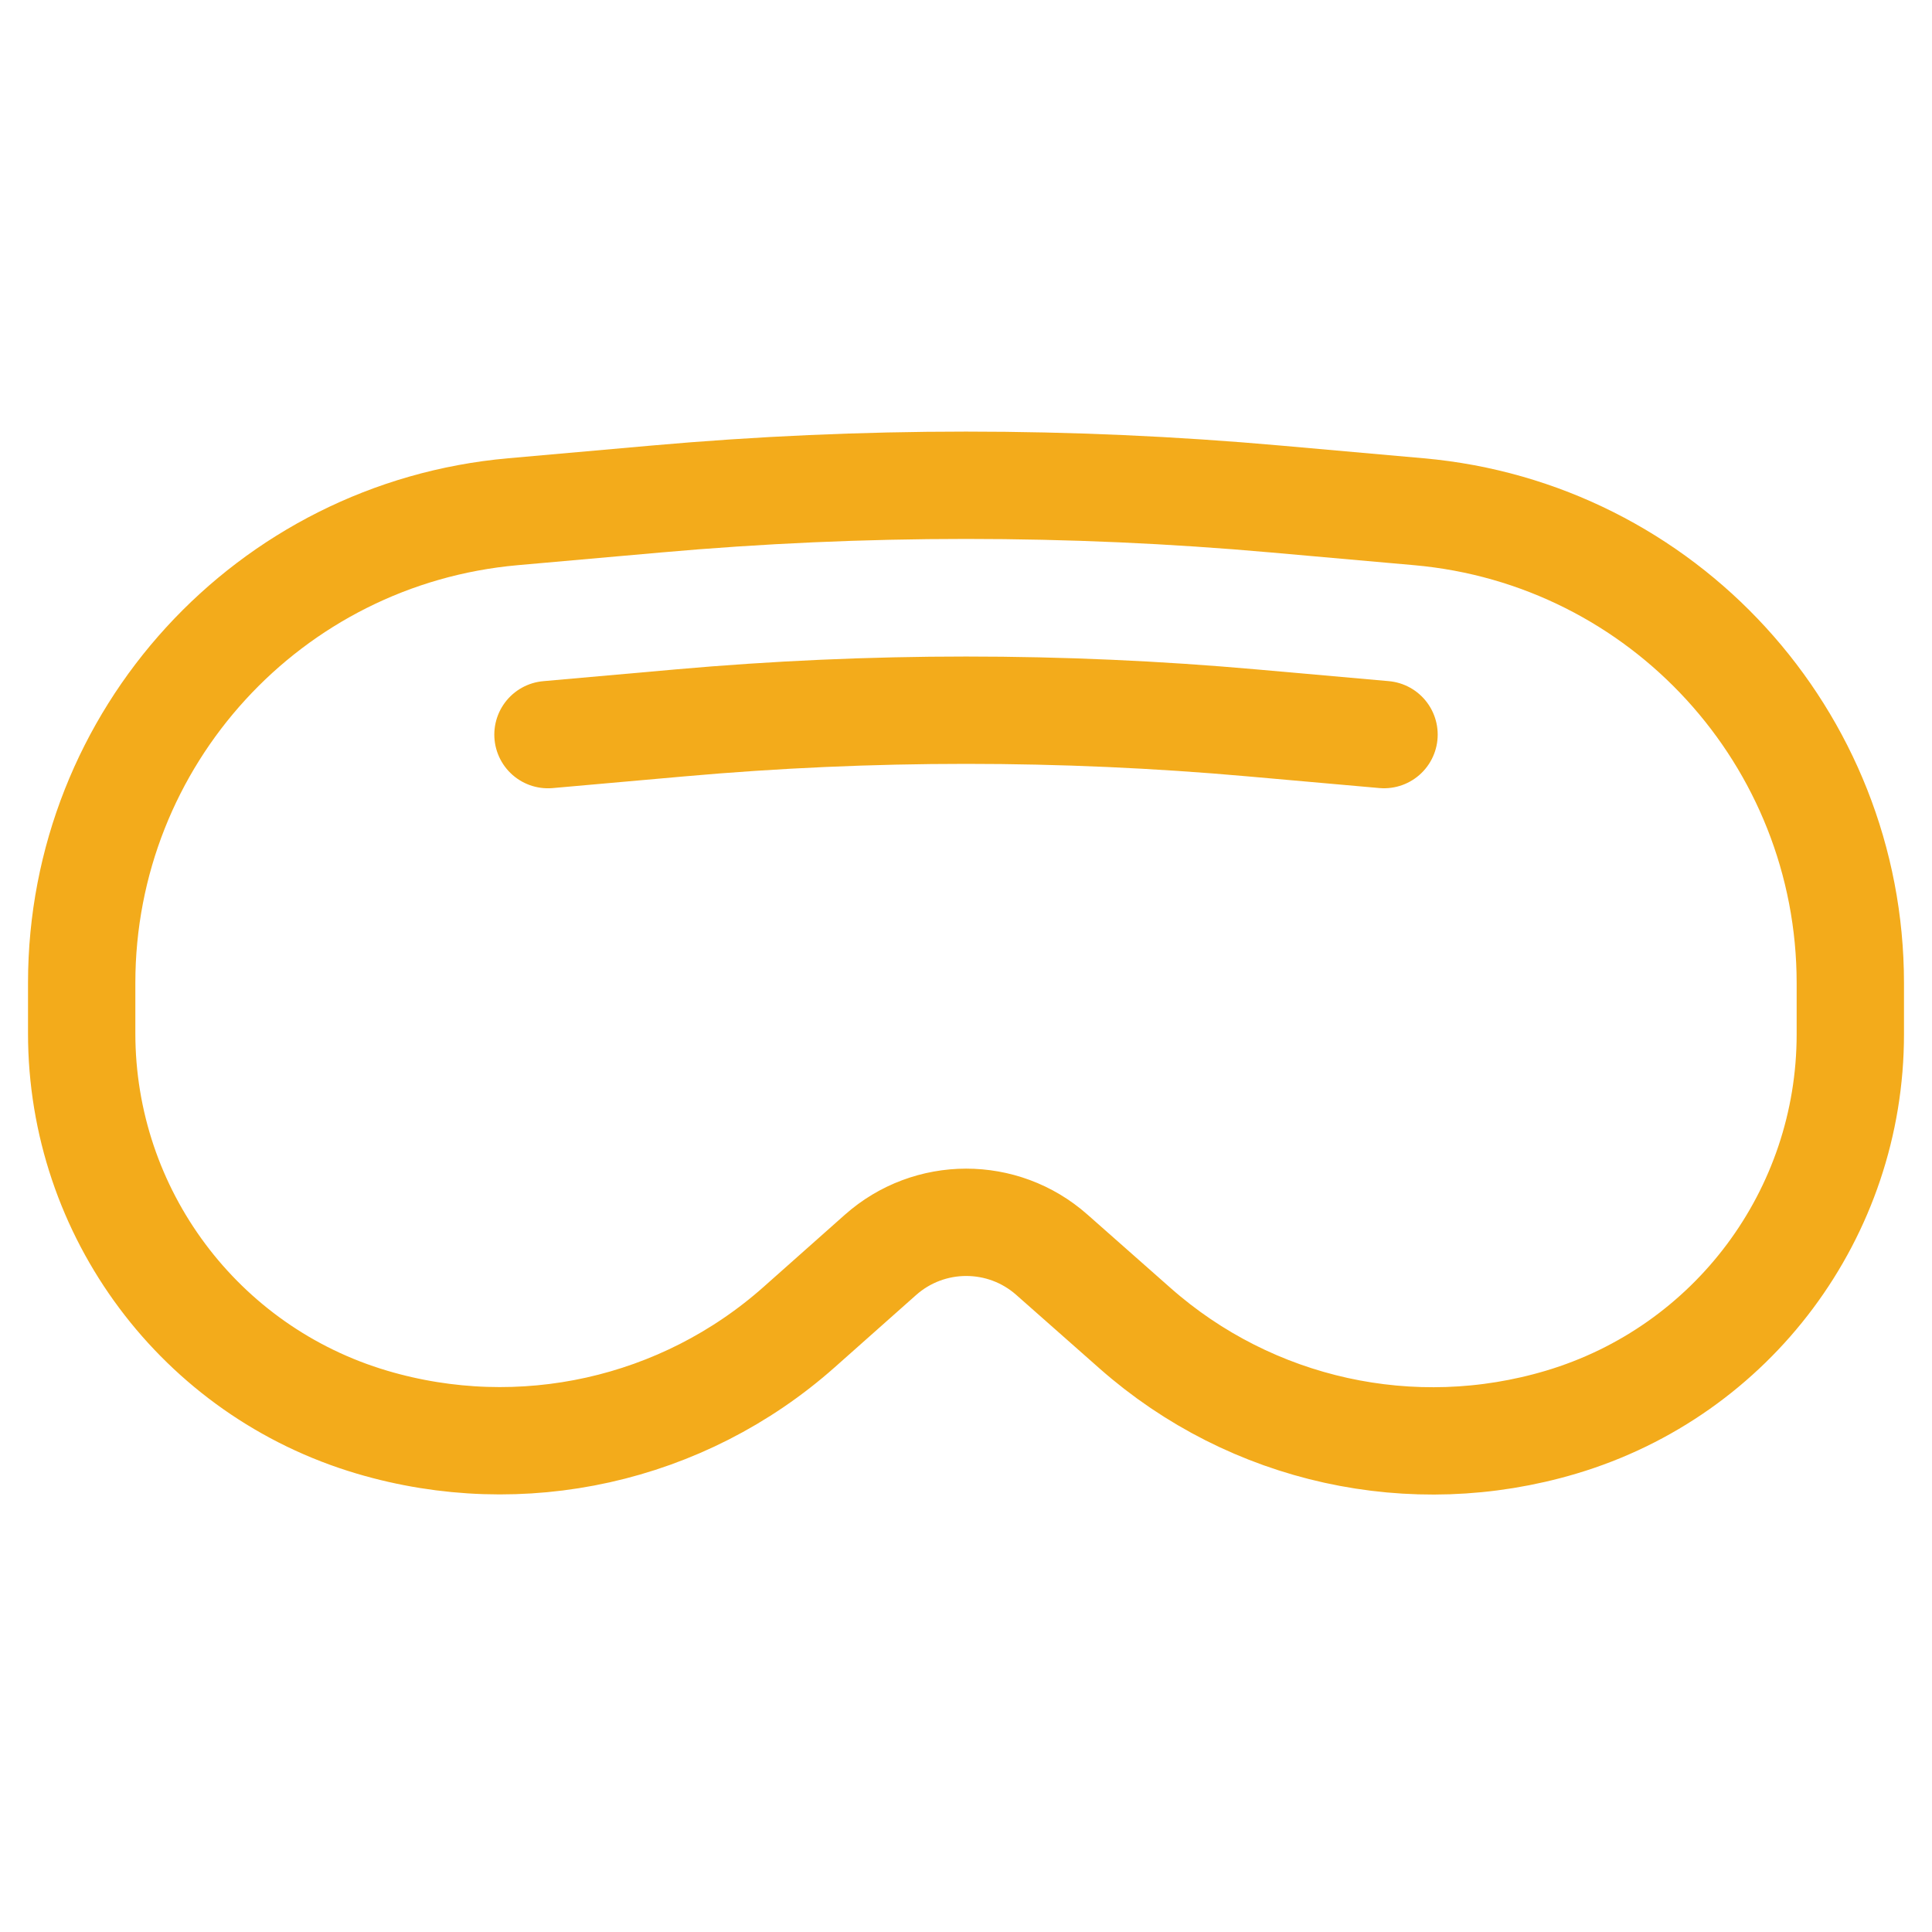 <svg width="54" height="54" viewBox="0 0 54 54" fill="none" xmlns="http://www.w3.org/2000/svg">
<path d="M2.283 27.474C2.283 20.625 7.513 14.91 14.335 14.303L18.337 13.948C24.101 13.435 29.899 13.435 35.663 13.948L39.659 14.303C46.484 14.909 51.717 20.628 51.717 27.48V28.909C51.717 33.914 48.428 38.324 43.631 39.751V39.751C39.476 40.988 34.976 39.995 31.726 37.125L29.397 35.068C28.029 33.86 25.974 33.863 24.609 35.075L22.34 37.09C19.086 39.981 14.57 40.987 10.397 39.75V39.75C5.584 38.324 2.283 33.902 2.283 28.883V27.474Z" stroke="#F3AB1B" stroke-width="3"/>
<path d="M38.684 20.532L34.997 20.205C29.678 19.732 24.328 19.732 19.008 20.205L15.316 20.533" stroke="#F3AB1B" stroke-width="3" stroke-linecap="round"/>
</svg>

